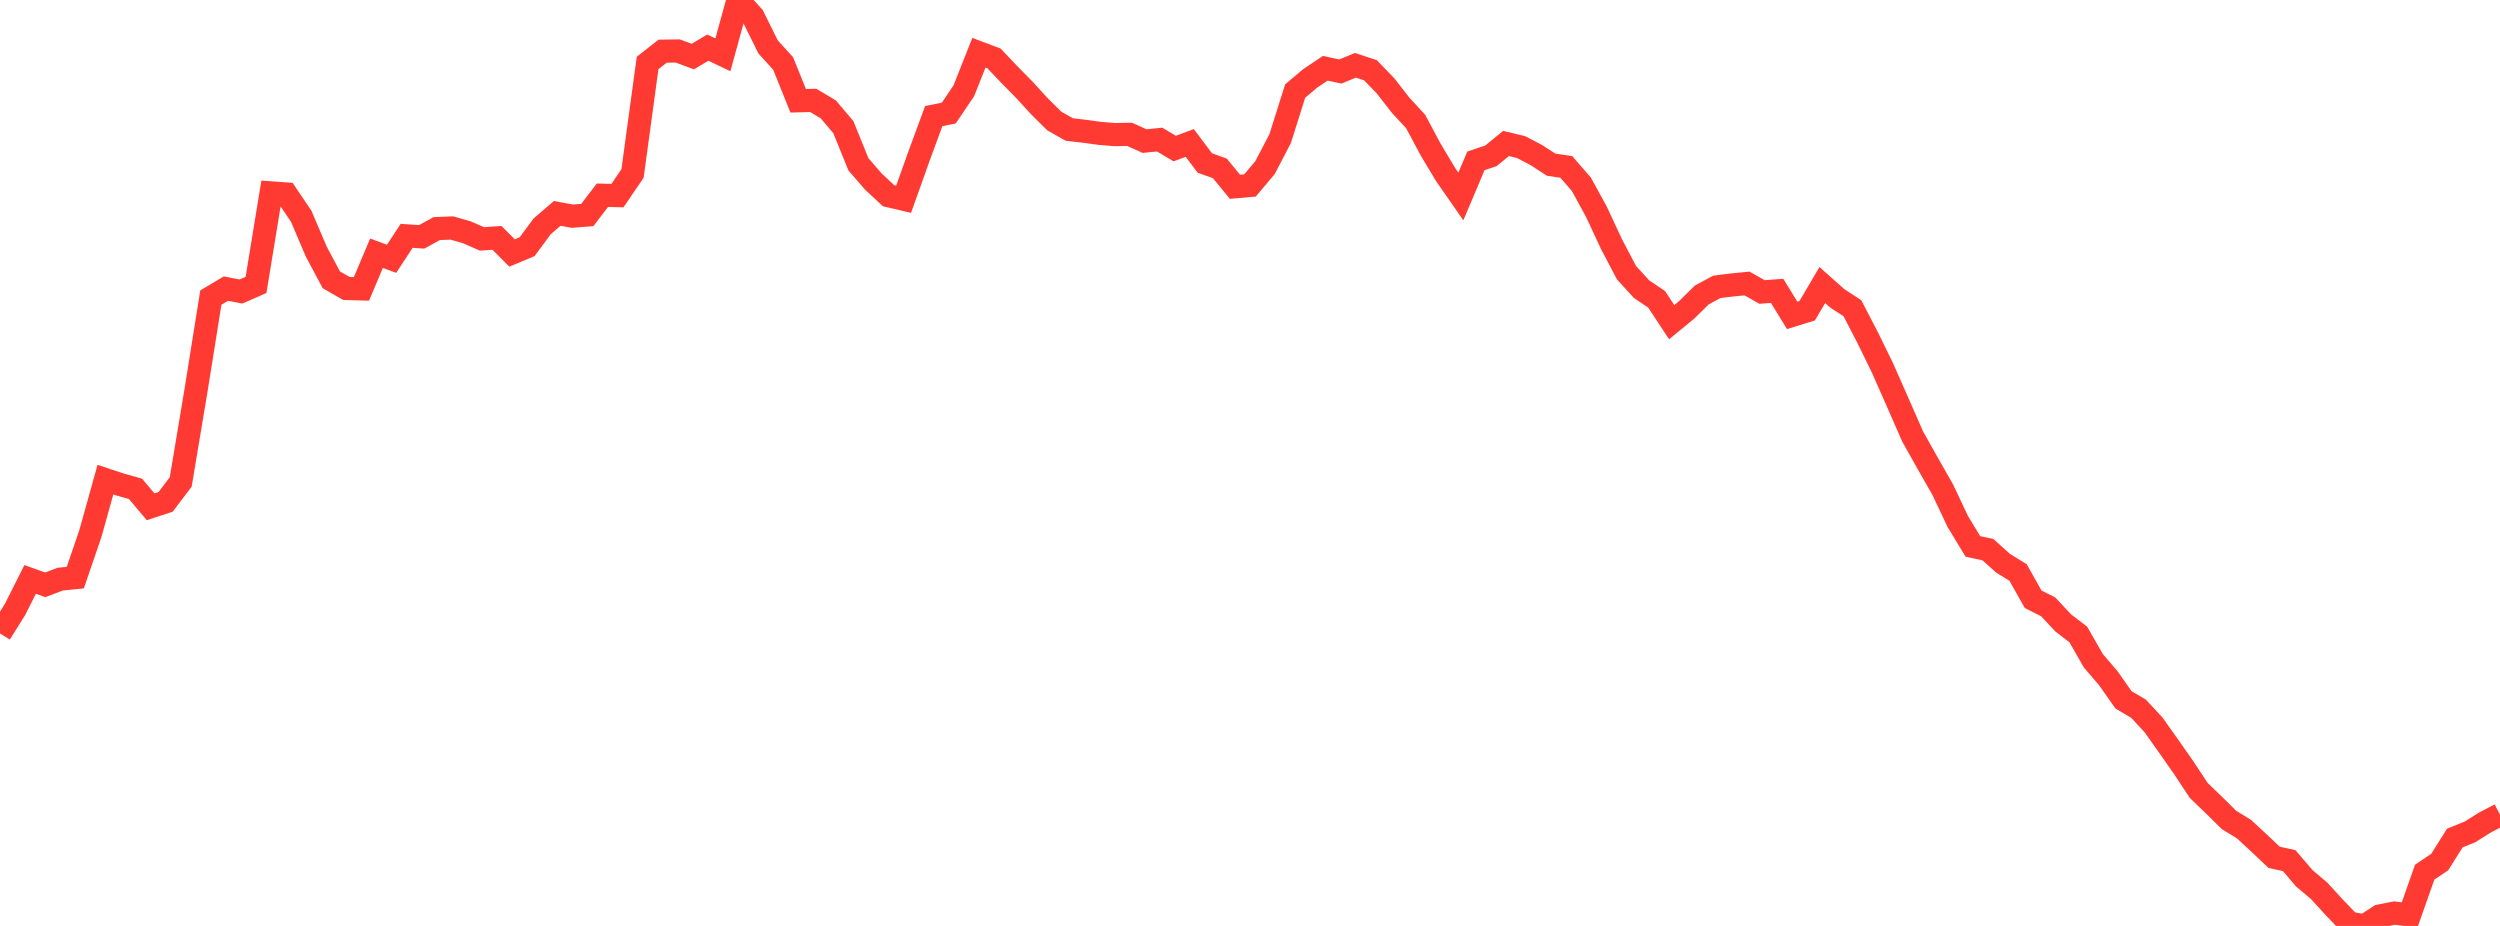 <?xml version="1.0" standalone="no"?>
<!DOCTYPE svg PUBLIC "-//W3C//DTD SVG 1.1//EN" "http://www.w3.org/Graphics/SVG/1.1/DTD/svg11.dtd">

<svg width="135" height="50" viewBox="0 0 135 50" preserveAspectRatio="none" 
  xmlns="http://www.w3.org/2000/svg"
  xmlns:xlink="http://www.w3.org/1999/xlink">


<polyline points="0.0, 34.206 0.813, 32.907 1.627, 31.289 2.44, 31.581 3.253, 31.273 4.066, 31.192 4.88, 28.814 5.693, 25.901 6.506, 26.17 7.319, 26.4 8.133, 27.366 8.946, 27.098 9.759, 26.024 10.572, 21.159 11.386, 16.069 12.199, 15.585 13.012, 15.742 13.825, 15.386 14.639, 10.416 15.452, 10.474 16.265, 11.677 17.078, 13.586 17.892, 15.111 18.705, 15.577 19.518, 15.601 20.331, 13.673 21.145, 13.976 21.958, 12.736 22.771, 12.79 23.584, 12.344 24.398, 12.311 25.211, 12.544 26.024, 12.901 26.837, 12.845 27.651, 13.661 28.464, 13.322 29.277, 12.222 30.09, 11.523 30.904, 11.674 31.717, 11.609 32.53, 10.542 33.343, 10.563 34.157, 9.367 34.97, 3.401 35.783, 2.763 36.596, 2.752 37.41, 3.055 38.223, 2.572 39.036, 2.96 39.849, 0.0 40.663, 0.891 41.476, 2.533 42.289, 3.427 43.102, 5.442 43.916, 5.421 44.729, 5.907 45.542, 6.868 46.355, 8.875 47.169, 9.812 47.982, 10.568 48.795, 10.759 49.608, 8.48 50.422, 6.269 51.235, 6.103 52.048, 4.9 52.861, 2.847 53.675, 3.153 54.488, 4.009 55.301, 4.834 56.114, 5.723 56.928, 6.532 57.741, 6.994 58.554, 7.088 59.367, 7.2 60.181, 7.268 60.994, 7.253 61.807, 7.619 62.62, 7.537 63.434, 8.022 64.247, 7.719 65.06, 8.8 65.873, 9.094 66.687, 10.086 67.5, 10.015 68.313, 9.048 69.127, 7.487 69.94, 4.914 70.753, 4.231 71.566, 3.686 72.38, 3.861 73.193, 3.526 74.006, 3.795 74.819, 4.637 75.633, 5.683 76.446, 6.562 77.259, 8.084 78.072, 9.44 78.886, 10.611 79.699, 8.687 80.512, 8.414 81.325, 7.748 82.139, 7.943 82.952, 8.368 83.765, 8.894 84.578, 9.013 85.392, 9.947 86.205, 11.433 87.018, 13.178 87.831, 14.725 88.645, 15.616 89.458, 16.164 90.271, 17.398 91.084, 16.729 91.898, 15.928 92.711, 15.49 93.524, 15.389 94.337, 15.308 95.151, 15.768 95.964, 15.706 96.777, 17.03 97.59, 16.778 98.404, 15.392 99.217, 16.115 100.03, 16.644 100.843, 18.212 101.657, 19.874 102.47, 21.718 103.283, 23.571 104.096, 25.019 104.91, 26.447 105.723, 28.167 106.536, 29.506 107.349, 29.683 108.163, 30.414 108.976, 30.914 109.789, 32.36 110.602, 32.77 111.416, 33.639 112.229, 34.263 113.042, 35.683 113.855, 36.632 114.669, 37.792 115.482, 38.272 116.295, 39.149 117.108, 40.296 117.922, 41.458 118.735, 42.689 119.548, 43.469 120.361, 44.273 121.175, 44.773 121.988, 45.524 122.801, 46.294 123.614, 46.473 124.428, 47.424 125.241, 48.112 126.054, 49.002 126.867, 49.845 127.681, 50.0 128.494, 49.465 129.307, 49.306 130.12, 49.406 130.934, 47.096 131.747, 46.549 132.56, 45.254 133.373, 44.926 134.187, 44.415 135.0, 43.992" fill="none" stroke="#ff3a33" stroke-width="1.25"/>

</svg>
